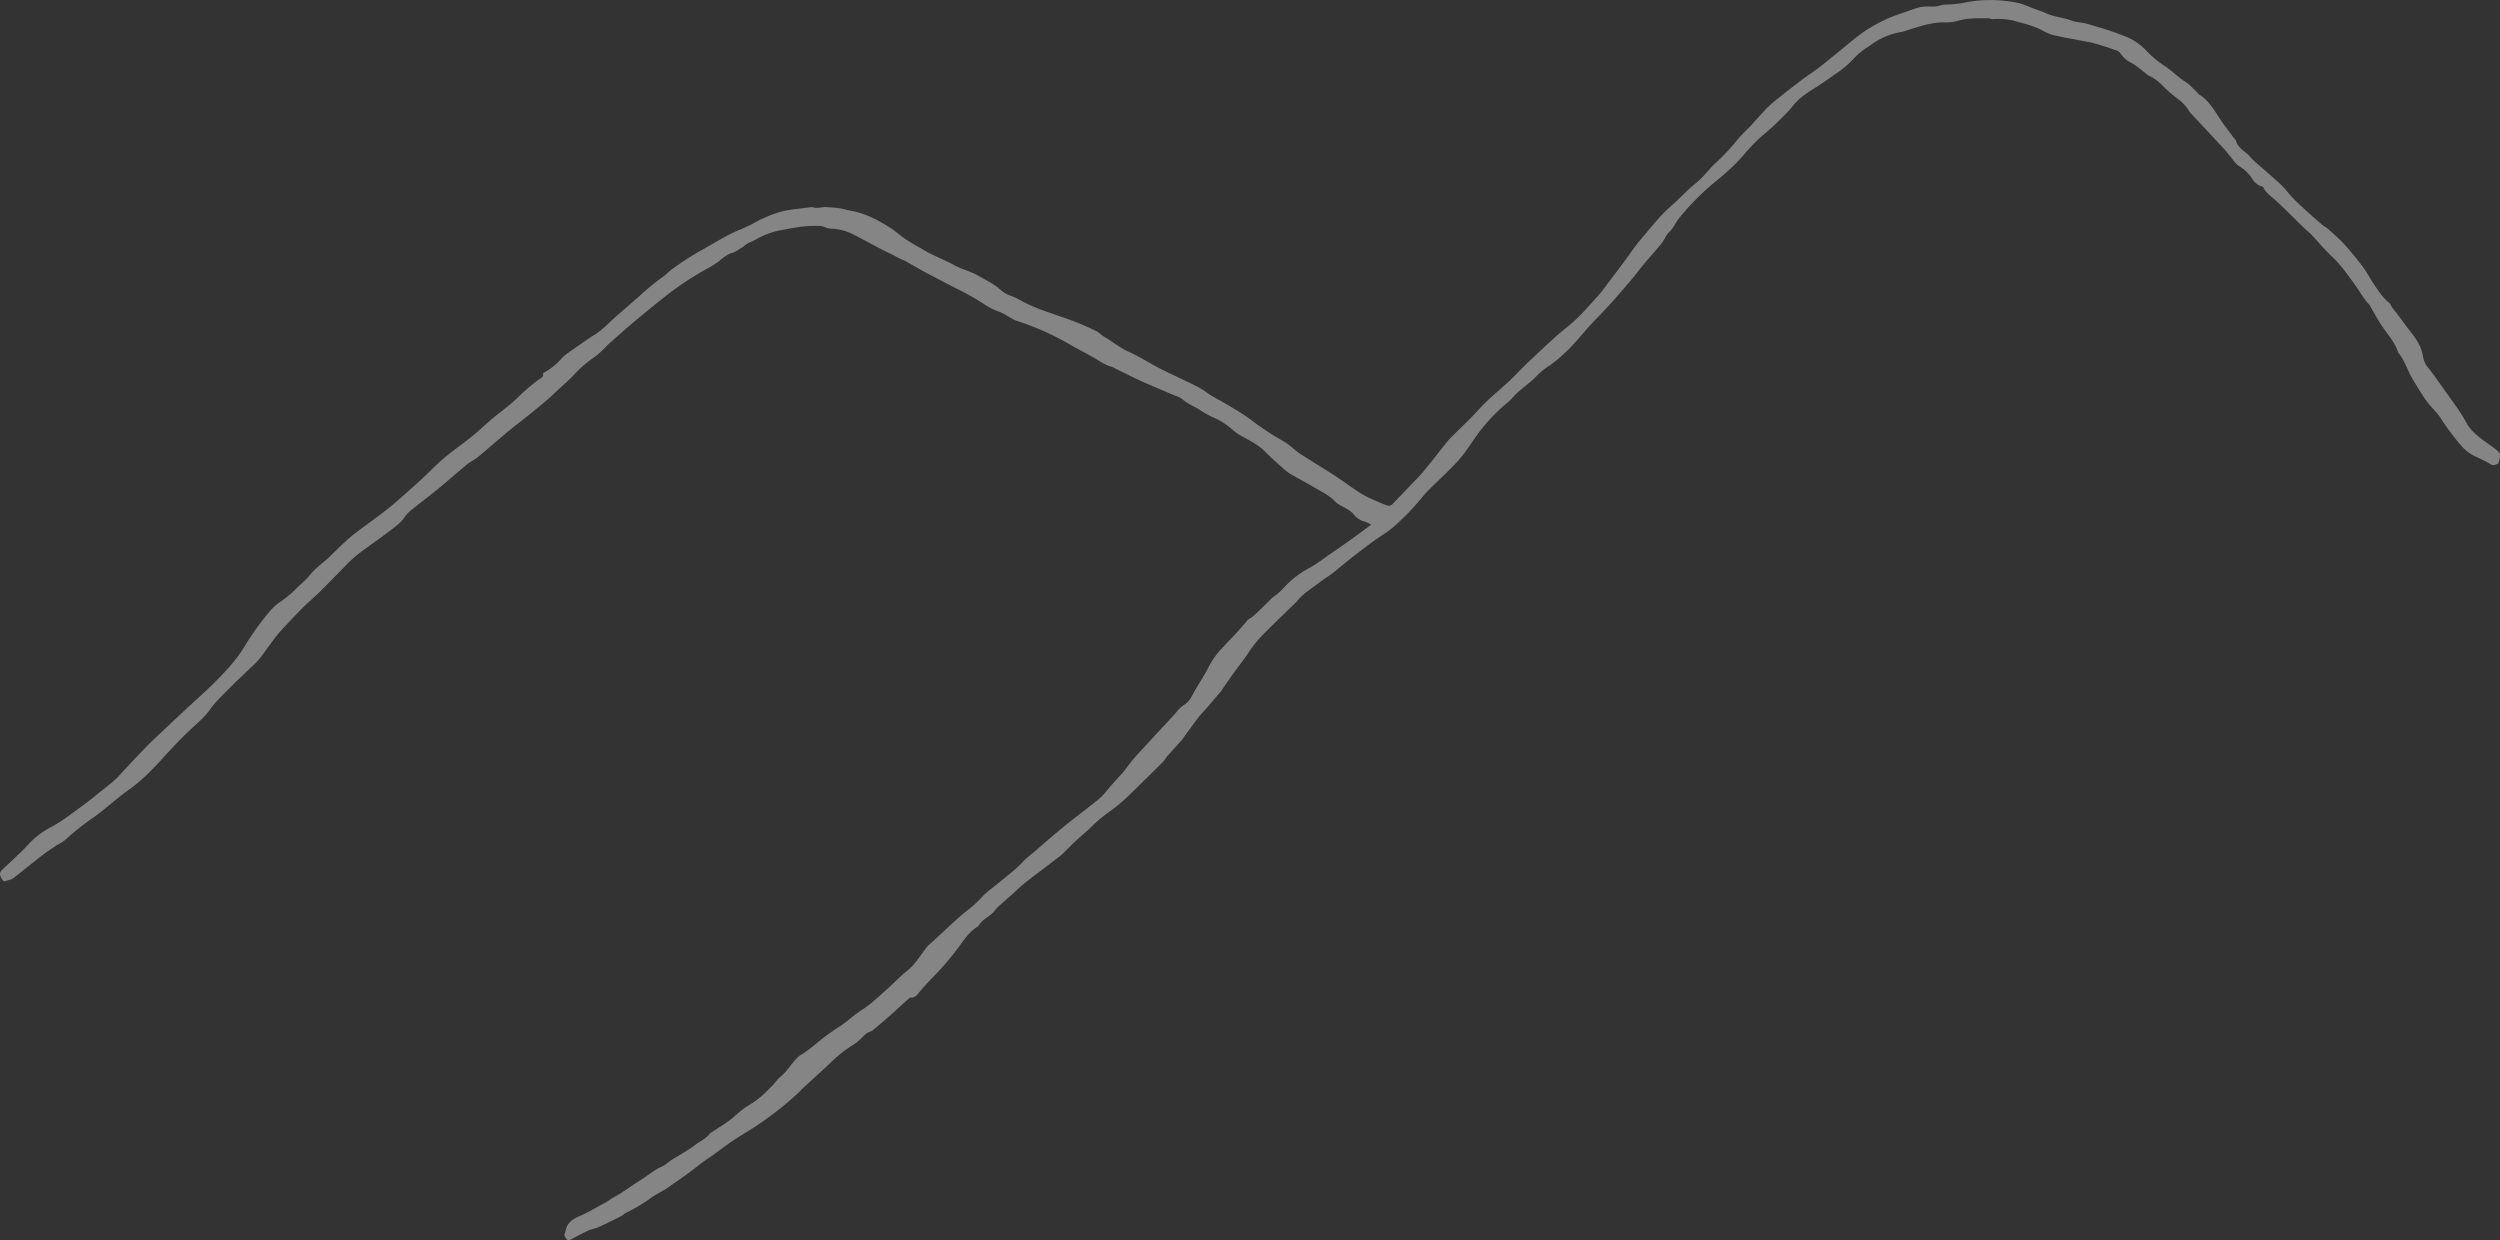 <svg xmlns="http://www.w3.org/2000/svg" xmlns:xlink="http://www.w3.org/1999/xlink" width="1261.111" height="625.601" viewBox="0 0 1261.111 625.601">
  <rect x="0" y="0" width="1261.111" height="625.601" fill="#333333" stroke="none"/>
  <defs>
    <clipPath id="clip-path">
      <rect id="長方形_114" data-name="長方形 114" width="1261.111" height="625.601" fill="#20a289"/>
    </clipPath>
  </defs>
  <g id="グループ_130" data-name="グループ 130" transform="translate(-145.555 62.313)" opacity="0.402">
    <g id="グループ_129" data-name="グループ 129" transform="translate(145.555 -62.313)" clip-path="url(#clip-path)">
      <path id="パス_450" data-name="パス 450" d="M691.667,264.677a14.072,14.072,0,0,0-2.958-1.472,10.268,10.268,0,0,1-5.843-3.726c-1.581-1.9-3.679-2.887-5.725-4.041a13.261,13.261,0,0,1-3.4-2.217c-2.636-2.9-6.034-4.636-9.33-6.535-4.48-2.58-9.038-5.025-13.5-7.633a24.463,24.463,0,0,1-3.874-2.991c-2.961-2.655-5.972-5.271-8.752-8.11-3.7-3.773-8.355-5.966-12.857-8.467a28.859,28.859,0,0,1-4.113-3.084,34.787,34.787,0,0,0-9.423-5.868,47.763,47.763,0,0,1-6.8-3.877c-2.872-1.713-5.981-2.982-8.594-5.2-1.394-1.185-3.379-1.7-5.122-2.45-5.155-2.229-10.36-4.347-15.475-6.664-4.376-1.983-8.657-4.178-12.978-6.284a10.779,10.779,0,0,0-1.946-.976c-3.244-.807-5.914-2.7-8.732-4.361-3.588-2.109-7.3-4.015-10.947-6.02-2.782-1.529-5.5-3.189-8.344-4.588a138.077,138.077,0,0,0-19.821-8.188c-2.04-.635-3.848-2.008-5.772-3.025a19.973,19.973,0,0,0-3.4-1.688c-3.716-1.118-6.8-3.335-10.007-5.376-2.354-1.5-4.834-2.8-7.274-4.157-1.025-.571-2.1-1.05-3.141-1.591-5.556-2.876-11.136-5.71-16.654-8.659-3.511-1.875-6.922-3.935-10.4-5.882-.625-.35-1.356-.505-2-.825-1.434-.714-2.835-1.491-4.266-2.211-1.773-.892-3.584-1.71-5.341-2.63-4.653-2.437-9.267-4.949-13.933-7.36a27.216,27.216,0,0,0-11.246-3.178,9.258,9.258,0,0,1-3.44-.654c-2.081-.991-4.249-.72-6.372-.714-5.474.012-10.811,1.23-16.173,2.164a40.068,40.068,0,0,0-11.894,4.387,38.386,38.386,0,0,1-4.054,1.927,12.475,12.475,0,0,0-2.408,1.672c-.359.255-.713.521-1.095.741-1.647.949-3.2,2.255-4.979,2.737-3.034.825-5.007,3.021-7.376,4.737a48.324,48.324,0,0,1-4.369,2.7,165.553,165.553,0,0,0-18.773,12.007c-6.126,4.7-12.1,9.611-18.036,14.55-4.46,3.709-8.778,7.59-13.126,11.434-1.269,1.122-2.392,2.407-3.635,3.561a34.347,34.347,0,0,1-4.086,3.544,57.1,57.1,0,0,0-10.3,8.888c-2.263,2.454-4.84,4.619-7.288,6.9-2.109,1.967-4.18,3.977-6.361,5.859-2.809,2.424-5.688,4.768-8.578,7.094-3.753,3.021-7.6,5.922-11.308,9-5.027,4.176-9.914,8.52-14.952,12.683-1.671,1.38-3.739,2.277-5.421,3.646-3.866,3.148-7.589,6.471-11.406,9.681-2.5,2.1-5.035,4.147-7.588,6.176-3.47,2.757-7.022,5.411-10.428,8.243a21.527,21.527,0,0,0-2.73,3.376c-2.637,3.333-6.247,5.511-9.54,8.069-6.23,4.837-13.09,8.864-18.655,14.556-4.811,4.919-9.614,9.849-14.5,14.694-2.62,2.6-5.5,4.935-8.1,7.556-3.824,3.856-7.549,7.814-11.214,11.822-1.709,1.869-3.221,3.924-4.749,5.951-1.691,2.245-3.278,4.568-4.946,6.831-2.328,3.157-5.4,5.6-8.157,8.338-1.674,1.66-3.453,3.212-5.123,4.876-3.216,3.2-6.434,6.4-9.556,9.7a49.09,49.09,0,0,0-3.511,4.471c-2.746,3.671-6.268,6.545-9.576,9.665-4.75,4.481-9.247,9.249-13.636,14.09-5.311,5.859-10.766,11.465-17.272,16.09-6.13,4.357-11.666,9.546-17.772,13.94a126.26,126.26,0,0,0-14.076,11.153,19.794,19.794,0,0,1-3.845,2.484,113.187,113.187,0,0,0-11.845,8.522c-3.592,2.776-7.079,5.687-10.671,8.462a8.125,8.125,0,0,1-2.477,1.03c-2.476.8-2.481.786-3.4-.692-1.251-2-1.233-3.158.275-4.619,2.263-2.192,4.627-4.282,6.894-6.47,2.22-2.144,4.471-4.267,6.529-6.559a41.172,41.172,0,0,1,11.472-8.566,87.032,87.032,0,0,0,9.563-6.261c4.7-3.4,9.4-6.816,13.856-10.517,3.75-3.115,7.806-5.866,11.106-9.546,4.35-4.852,8.867-9.555,13.4-14.236,2.558-2.64,5.283-5.12,7.957-7.649q6.01-5.683,12.057-11.329c4.428-4.126,9.006-8.1,13.3-12.359,5.727-5.688,11.348-11.485,15.649-18.421a137.755,137.755,0,0,1,8.451-12.536c3.007-3.834,5.871-7.924,10.051-10.661a56.483,56.483,0,0,0,8.51-7.179c2.131-2.091,4.535-3.968,6.35-6.3,2.836-3.648,6.691-6.1,9.941-9.246s6.459-6.392,9.877-9.374c2.791-2.436,5.851-4.567,8.816-6.8s6-4.394,8.944-6.659q3.138-2.411,6.125-5.017c4.148-3.631,8.287-7.275,12.347-11,3.931-3.609,7.6-7.513,11.672-10.952,4.485-3.793,9.367-7.112,13.936-10.81,3.5-2.834,6.754-5.976,10.185-8.9,2.2-1.88,4.556-3.584,6.8-5.423a77.721,77.721,0,0,0,5.983-5.15,104,104,0,0,1,10.879-9.333c.859-.655,2.591-1.215,2.081-3.035-.023-.085.245-.3.411-.382a31.251,31.251,0,0,0,8.936-7.149c1.674-1.9,3.973-3.282,6.08-4.774,3.4-2.408,6.792-4.837,10.328-7.031,4.453-2.764,7.9-6.653,11.791-10.042,3.692-3.215,7.411-6.4,11.09-9.63a122.326,122.326,0,0,1,11.907-9.777c1.4-.949,2.55-2.268,3.9-3.31a137.308,137.308,0,0,1,15.738-10.183c4.629-2.657,9.21-5.414,13.949-7.864,4.184-2.161,8.737-3.645,12.8-6a61.818,61.818,0,0,1,14.049-5.7,53.212,53.212,0,0,1,7.445-1.168c2.227-.309,4.461-.564,6.692-.841a1.834,1.834,0,0,1,.811-.057c2.327.964,4.639-.184,6.954-.016,2.258.164,4.529.269,6.767.592,1.786.257,3.513.9,5.3,1.2,7.487,1.235,14.02,4.7,20.289,8.712,2.508,1.605,4.72,3.667,7.177,5.36,2.232,1.536,4.61,2.864,6.934,4.267.466.28,1.009.436,1.464.731,5.268,3.429,11.249,5.456,16.709,8.477,3.924,2.171,8.38,3.09,12.162,5.34,3.873,2.3,8.059,4.153,11.436,7.335a16.669,16.669,0,0,0,5.4,2.929A39.961,39.961,0,0,1,515,151.6a75.111,75.111,0,0,0,9.4,4.331c5.832,2.2,11.794,4.058,17.626,6.257,3.727,1.407,7.358,3.087,10.95,4.815,1.366.656,2.431,1.911,3.755,2.685,4.31,2.518,8.141,5.744,12.774,7.833,5.286,2.385,10.214,5.549,15.37,8.236,3.847,2.006,7.817,3.775,11.718,5.679,4.39,2.144,8.9,4.025,12.832,7.064a59.573,59.573,0,0,0,6.3,3.651c3.786,2.241,7.6,4.438,11.3,6.819,2.66,1.711,5.153,3.682,7.709,5.551a145.546,145.546,0,0,0,13.081,8.3c2.869,1.66,5.206,4.214,7.991,6.049,5.535,3.645,11.253,7.011,16.82,10.609,3.724,2.408,7.3,5.045,10.978,7.524a52.465,52.465,0,0,0,5.545,3.4c2.641,1.335,5.393,2.452,8.108,3.64.743.325,1.515.59,2.283.852a2.613,2.613,0,0,0,2.983-.686c2.743-2.9,5.52-5.761,8.27-8.649,2.449-2.574,5.025-5.046,7.289-7.774,4.113-4.959,8.022-10.086,12.047-15.119a32.867,32.867,0,0,1,2.441-2.575c4.478-4.5,9.166-8.8,13.394-13.524,4.634-5.173,10.068-9.42,15.117-14.109,3.13-2.907,6-6.1,9.087-9.047q7.191-6.863,14.546-13.55c2.542-2.307,5.3-4.369,7.9-6.619,4.882-4.23,9.1-9.116,13.4-13.9,2.04-2.269,3.806-4.787,5.661-7.219q3.548-4.649,7.04-9.341c3.1-4.146,5.955-8.493,9.312-12.413,4.832-5.64,9.335-11.591,15-16.5,3.074-2.663,5.88-5.633,8.87-8.4,1.989-1.837,4.19-3.452,6.114-5.351,2.108-2.081,3.993-4.386,6.005-6.566.611-.661,1.339-1.212,1.985-1.842a101.03,101.03,0,0,0,9.861-10.52c2.247-2.924,5.072-5.4,7.6-8.115,2.65-2.85,5.167-5.829,7.9-8.6a67.109,67.109,0,0,1,5.955-5.169c3.758-3.005,7.546-5.973,11.39-8.868,2.893-2.179,5.947-4.143,8.826-6.338,3.237-2.468,6.352-5.1,9.534-7.64,4.681-3.74,9.149-7.808,14.137-11.081a73.4,73.4,0,0,1,11.708-6.309c4.1-1.728,8.315-3,12.463-4.5a19.923,19.923,0,0,1,8.55-1.274A12.929,12.929,0,0,0,979,2.675c1.734-.548,3.709-.306,5.571-.486a56.093,56.093,0,0,0,5.638-.711A65.517,65.517,0,0,1,1008.538.184a74.475,74.475,0,0,1,9.944,1.385,51.145,51.145,0,0,1,6.82,2.539c2.265.855,4.6,1.55,6.795,2.563,4.123,1.9,8.7,2.144,12.918,3.727,2.166.814,4.612.856,6.9,1.385,1.844.427,3.644,1.046,5.456,1.606a139.992,139.992,0,0,1,16.327,5.64,30.479,30.479,0,0,1,9.341,6.9,50.107,50.107,0,0,0,8.794,7.278c2.856,1.864,5.379,4.232,8.088,6.328,1.415,1.1,2.989,2,4.352,3.15,1.512,1.279,2.87,2.743,4.286,4.134.255.251.411.635.7.811,5.673,3.429,8.35,9.344,12.023,14.433,1.842,2.551,3.746,5.058,5.626,7.583.325.436.834.811.98,1.3.9,3,3.236,4.711,5.544,6.522,1.279,1,2.212,2.434,3.431,3.525,3.653,3.27,7.407,6.428,11.048,9.711a48.081,48.081,0,0,1,5.575,5.558c3.488,4.381,7.669,8.03,11.783,11.76q3.094,2.8,6.3,5.487c.819.689,1.837,1.148,2.633,1.86a106.348,106.348,0,0,1,7.94,7.375c3.408,3.742,6.639,7.667,9.686,11.71,2.115,2.8,3.7,6,5.684,8.916,2.277,3.344,4.435,6.795,7.69,9.373.716.568.939,1.716,1.553,2.46,3.137,3.791,5.893,7.875,8.936,11.745,2.955,3.758,5.835,7.809,6.571,12.9a11.884,11.884,0,0,0,2.684,5.726c2.9,3.6,5.481,7.462,8.182,11.225,1.689,2.353,3.4,4.695,5.026,7.09a79.7,79.7,0,0,1,5.755,8.886c1.742,3.494,4.435,5.945,7.363,8.243,2.47,1.939,5.118,3.649,7.6,5.574.9.7,2.03,1.639,2.188,2.611a10.247,10.247,0,0,1-.677,4.212c-.259.9-2.853,1.5-3.7.946A65.947,65.947,0,0,0,1249,230.4a20.89,20.89,0,0,1-6.538-4.578,116.247,116.247,0,0,1-11.407-15.115c-2-3-4.847-5.414-6.958-8.349-2.529-3.515-4.73-7.273-6.981-10.982-2.637-4.341-3.933-9.413-7.258-13.386a.711.711,0,0,1-.163-.217c-1.508-4.966-4.965-8.728-7.822-12.882-2.261-3.288-4.138-6.84-6.178-10.281-.136-.23-.131-.571-.307-.745-3.176-3.163-5.171-7.181-7.8-10.735-3.5-4.726-6.812-9.576-11.185-13.64-3.652-3.393-6.81-7.313-10.243-10.948-1.107-1.171-2.429-2.136-3.588-3.261-5.021-4.873-9.9-9.907-15.082-14.594-2.141-1.936-4.581-3.463-5.792-6.247-.151-.347-.952-.394-1.436-.614a8.863,8.863,0,0,1-4.014-3.452,19.751,19.751,0,0,0-6.469-6.414c-2.341-1.4-3.5-3.8-5.268-5.671-.666-.706-1.136-1.6-1.8-2.307q-8.922-9.6-17.875-19.172a7.65,7.65,0,0,1-.759-1.113,21.864,21.864,0,0,0-5.788-6.039,65.926,65.926,0,0,1-7.562-6.625,21.272,21.272,0,0,0-6.319-4.628,6.76,6.76,0,0,1-1.363-.887c-2.935-2.248-5.645-4.754-9.051-6.422a12.941,12.941,0,0,1-4.278-4.14,5.515,5.515,0,0,0-3.088-1.858c-3.323-1.154-6.663-2.276-10.048-3.233-2.163-.61-4.415-.91-6.628-1.344-4.788-.937-9.606-1.754-14.353-2.866a24.2,24.2,0,0,1-5.437-2.355c-4.143-2.155-8.618-3.3-13.081-4.5a20.292,20.292,0,0,0-2.886-.714,37.671,37.671,0,0,0-9.079-.43c-.732.092-1.527-.447-2.292-.443-3.369.02-6.758-.057-10.1.271-2.565.252-5.063,1.128-7.616,1.583a21.821,21.821,0,0,1-4.094.22c-7.118-.095-13.669,2.373-20.313,4.43a12.573,12.573,0,0,1-1.832.465,34.995,34.995,0,0,0-14.407,5.988c-.9.609-1.77,1.272-2.7,1.824a37.139,37.139,0,0,0-7.038,5.944,47.3,47.3,0,0,1-6.5,5.786c-4.2,2.851-8.267,5.877-12.588,8.576-4.255,2.657-8.574,5.479-11.661,9.69A49.38,49.38,0,0,1,900.265,58a129.491,129.491,0,0,1-11.359,10.5,89.86,89.86,0,0,0-9.632,10.024A105.109,105.109,0,0,1,866.24,90.86a130.542,130.542,0,0,0-18.914,18.79c-1.455,1.82-2.549,3.922-3.9,5.829-.669.942-1.652,1.661-2.31,2.608-1.1,1.578-1.885,3.389-3.09,4.868-2.9,3.567-6.007,6.972-8.965,10.5-1.911,2.28-3.653,4.7-5.567,6.98-2.977,3.543-6.012,7.038-9.07,10.512-2.049,2.327-4.157,4.6-6.279,6.862-2.039,2.171-4.177,4.247-6.183,6.449-1.958,2.148-3.769,4.431-5.708,6.6-1.79,2-3.562,4.039-5.526,5.864a66.726,66.726,0,0,1-8.847,7.514,35.949,35.949,0,0,0-6.592,5.31c-3.946,4.136-8.945,7.068-12.655,11.468-1.433,1.7-3.392,2.948-5.02,4.5A94.271,94.271,0,0,0,744.6,220.079c-2.941,4.267-5.761,8.686-9.223,12.506-4.82,5.318-10.233,10.1-15.3,15.2-1.786,1.8-3.267,3.893-4.954,5.792-1.809,2.036-3.623,4.077-5.565,5.983-3.619,3.552-7.167,7.131-11.526,9.909-5.026,3.2-9.736,6.917-14.481,10.544-3.908,2.988-7.628,6.222-11.508,9.247-2.14,1.669-4.511,3.04-6.65,4.708-3.786,2.951-8.024,5.365-11.055,9.235a24.5,24.5,0,0,1-2.295,2.283c-4.206,4.1-8.455,8.164-12.607,12.319a65.33,65.33,0,0,0-9.291,10.878c-2.323,3.647-5.084,7.013-7.614,10.531-2.046,2.845-4.033,5.733-6.042,8.607-.1.145-.12.356-.233.488-2.463,2.9-4.924,5.8-7.409,8.684-1.415,1.641-2.979,3.165-4.294,4.88-2.643,3.449-5.161,6.993-7.73,10.5-.212.29-.393.608-.63.873-2.483,2.776-4.994,5.527-7.452,8.323-.768.873-1.305,1.96-2.116,2.782-3.229,3.271-6.519,6.48-9.8,9.7-2.059,2.025-4.143,4.025-6.2,6.049a84.775,84.775,0,0,1-11.739,9.894,66.187,66.187,0,0,0-8.569,7.334c-2.476,2.375-5.15,4.542-7.668,6.875-2,1.848-3.879,3.816-5.83,5.713a28.128,28.128,0,0,1-2.395,2.168c-3.439,2.647-6.917,5.244-10.364,7.881-2.729,2.088-5.479,4.15-8.134,6.328-1.808,1.483-3.452,3.164-5.2,4.725-2.491,2.229-5.042,4.394-7.5,6.66-.921.849-1.588,1.968-2.482,2.852-2.291,2.262-5.523,3.5-7.118,6.535-.076.145-.278.231-.433.325-4.136,2.517-6.729,6.48-9.506,10.244a140.254,140.254,0,0,1-10.782,12.912c-3.1,3.288-6.326,6.448-9.167,9.983-1.071,1.331-2.254,2.942-4.431,2.7a1.066,1.066,0,0,0-.682.328c-3.447,3.1-6.861,6.236-10.329,9.312-2.636,2.337-5.323,4.617-8.028,6.872a6.72,6.72,0,0,1-1.716.779,8.607,8.607,0,0,0-3.187,2.386,26.948,26.948,0,0,1-5.476,4.448,64.4,64.4,0,0,0-9.42,7.286c-5.225,5.023-10.633,9.855-15.956,14.776-.4.369-.713.828-1.1,1.209a162.338,162.338,0,0,1-18.116,14.72c-5.043,3.683-10.551,6.722-15.756,10.192-3.477,2.318-6.776,4.9-10.176,7.338-1.7,1.215-3.479,2.311-5.153,3.555-2.319,1.723-4.526,3.594-6.865,5.288-3.749,2.716-7.564,5.341-11.358,8-.373.26-.794.45-1.187.682-2.086,1.234-4.269,2.334-6.235,3.738a81.106,81.106,0,0,1-12.551,7.567c-1.043.491-1.905,1.354-2.932,1.893-2.237,1.176-4.518,2.269-6.795,3.368-1.63.787-3.252,1.6-4.933,2.271-1.584.627-3.307.927-4.848,1.634-2.614,1.2-5.148,2.575-7.687,3.931-2.319,1.237-2.587,1.188-3.869-1.119-.131-.236-.231-.49-.323-.687.258-.83.563-1.592.73-2.382.872-4.132,3.9-5.882,7.5-7.363a104.168,104.168,0,0,0,9.328-4.9c1.274-.683,2.558-1.352,3.8-2.086,1.006-.592,1.941-1.306,2.942-1.908,1.394-.838,2.865-1.553,4.225-2.441,3.414-2.226,6.732-4.6,10.183-6.762,3.578-2.241,6.769-5.063,10.714-6.775,1.7-.739,3.084-2.2,4.683-3.222,3.973-2.536,8.176-4.758,11.92-7.591,2.529-1.914,5.592-3.2,7.541-5.881.243-.334.761-.459,1.133-.71,3.461-2.334,7.083-4.469,10.316-7.086a77.013,77.013,0,0,1,5.972-4.98c2.336-1.532,4.79-2.92,6.958-4.662a85.059,85.059,0,0,0,6.729-6.29c1.518-1.516,2.7-3.409,4.347-4.747,3.3-2.682,5.36-6.4,8.281-9.374a7.747,7.747,0,0,1,1.61-1.429c4.362-2.437,7.912-5.94,11.864-8.913,2.6-1.959,5.252-3.88,8.015-5.6,3.942-2.459,7.2-5.851,11.085-8.284,4.262-2.669,7.826-6.067,11.537-9.331,2.984-2.624,5.783-5.457,8.707-8.151,1.927-1.776,4.134-3.291,5.848-5.244,2.287-2.607,4.212-5.531,6.3-8.309a10.689,10.689,0,0,1,1.4-1.673c6.585-5.763,12.683-12.058,19.526-17.553a55.6,55.6,0,0,0,7.246-6.528c2.634-3,6.108-5.25,9.187-7.851,4.081-3.447,8.468-6.552,12.056-10.587a49.764,49.764,0,0,1,4.886-4.2c3.433-2.966,6.823-5.979,10.283-8.913q4.148-3.518,8.421-6.892c4.963-3.932,10.068-7.694,14.906-11.773,2.2-1.855,3.9-4.3,5.832-6.475.894-1.009,1.785-2.022,2.685-3.026,1.2-1.339,2.469-2.622,3.6-4.018,1.761-2.17,3.309-4.523,5.165-6.6,4.318-4.842,8.763-9.571,13.164-14.342,2.579-2.795,5.209-5.546,7.74-8.383a20.548,20.548,0,0,1,4.63-4.444c2.369-1.423,3.518-4.032,4.841-6.438,2.317-4.21,5.143-8.16,7.24-12.469a39.723,39.723,0,0,1,6.975-9.671c4.222-4.522,8.582-8.906,12.478-13.727.648-.8,1.793-1.181,2.613-1.869,1.232-1.034,2.4-2.149,3.56-3.266,1.883-1.811,3.738-3.652,5.608-5.478a9.456,9.456,0,0,1,1.4-1.3,31.407,31.407,0,0,0,5.612-4.97,47.824,47.824,0,0,1,12.407-9.557c3.557-1.841,6.736-4.421,10.062-6.7,3.635-2.493,7.271-4.984,10.859-7.545,3.383-2.415,6.7-4.918,10.377-7.622" transform="translate(0 0)" fill="#fff"/>
    </g>
  </g>
</svg>
